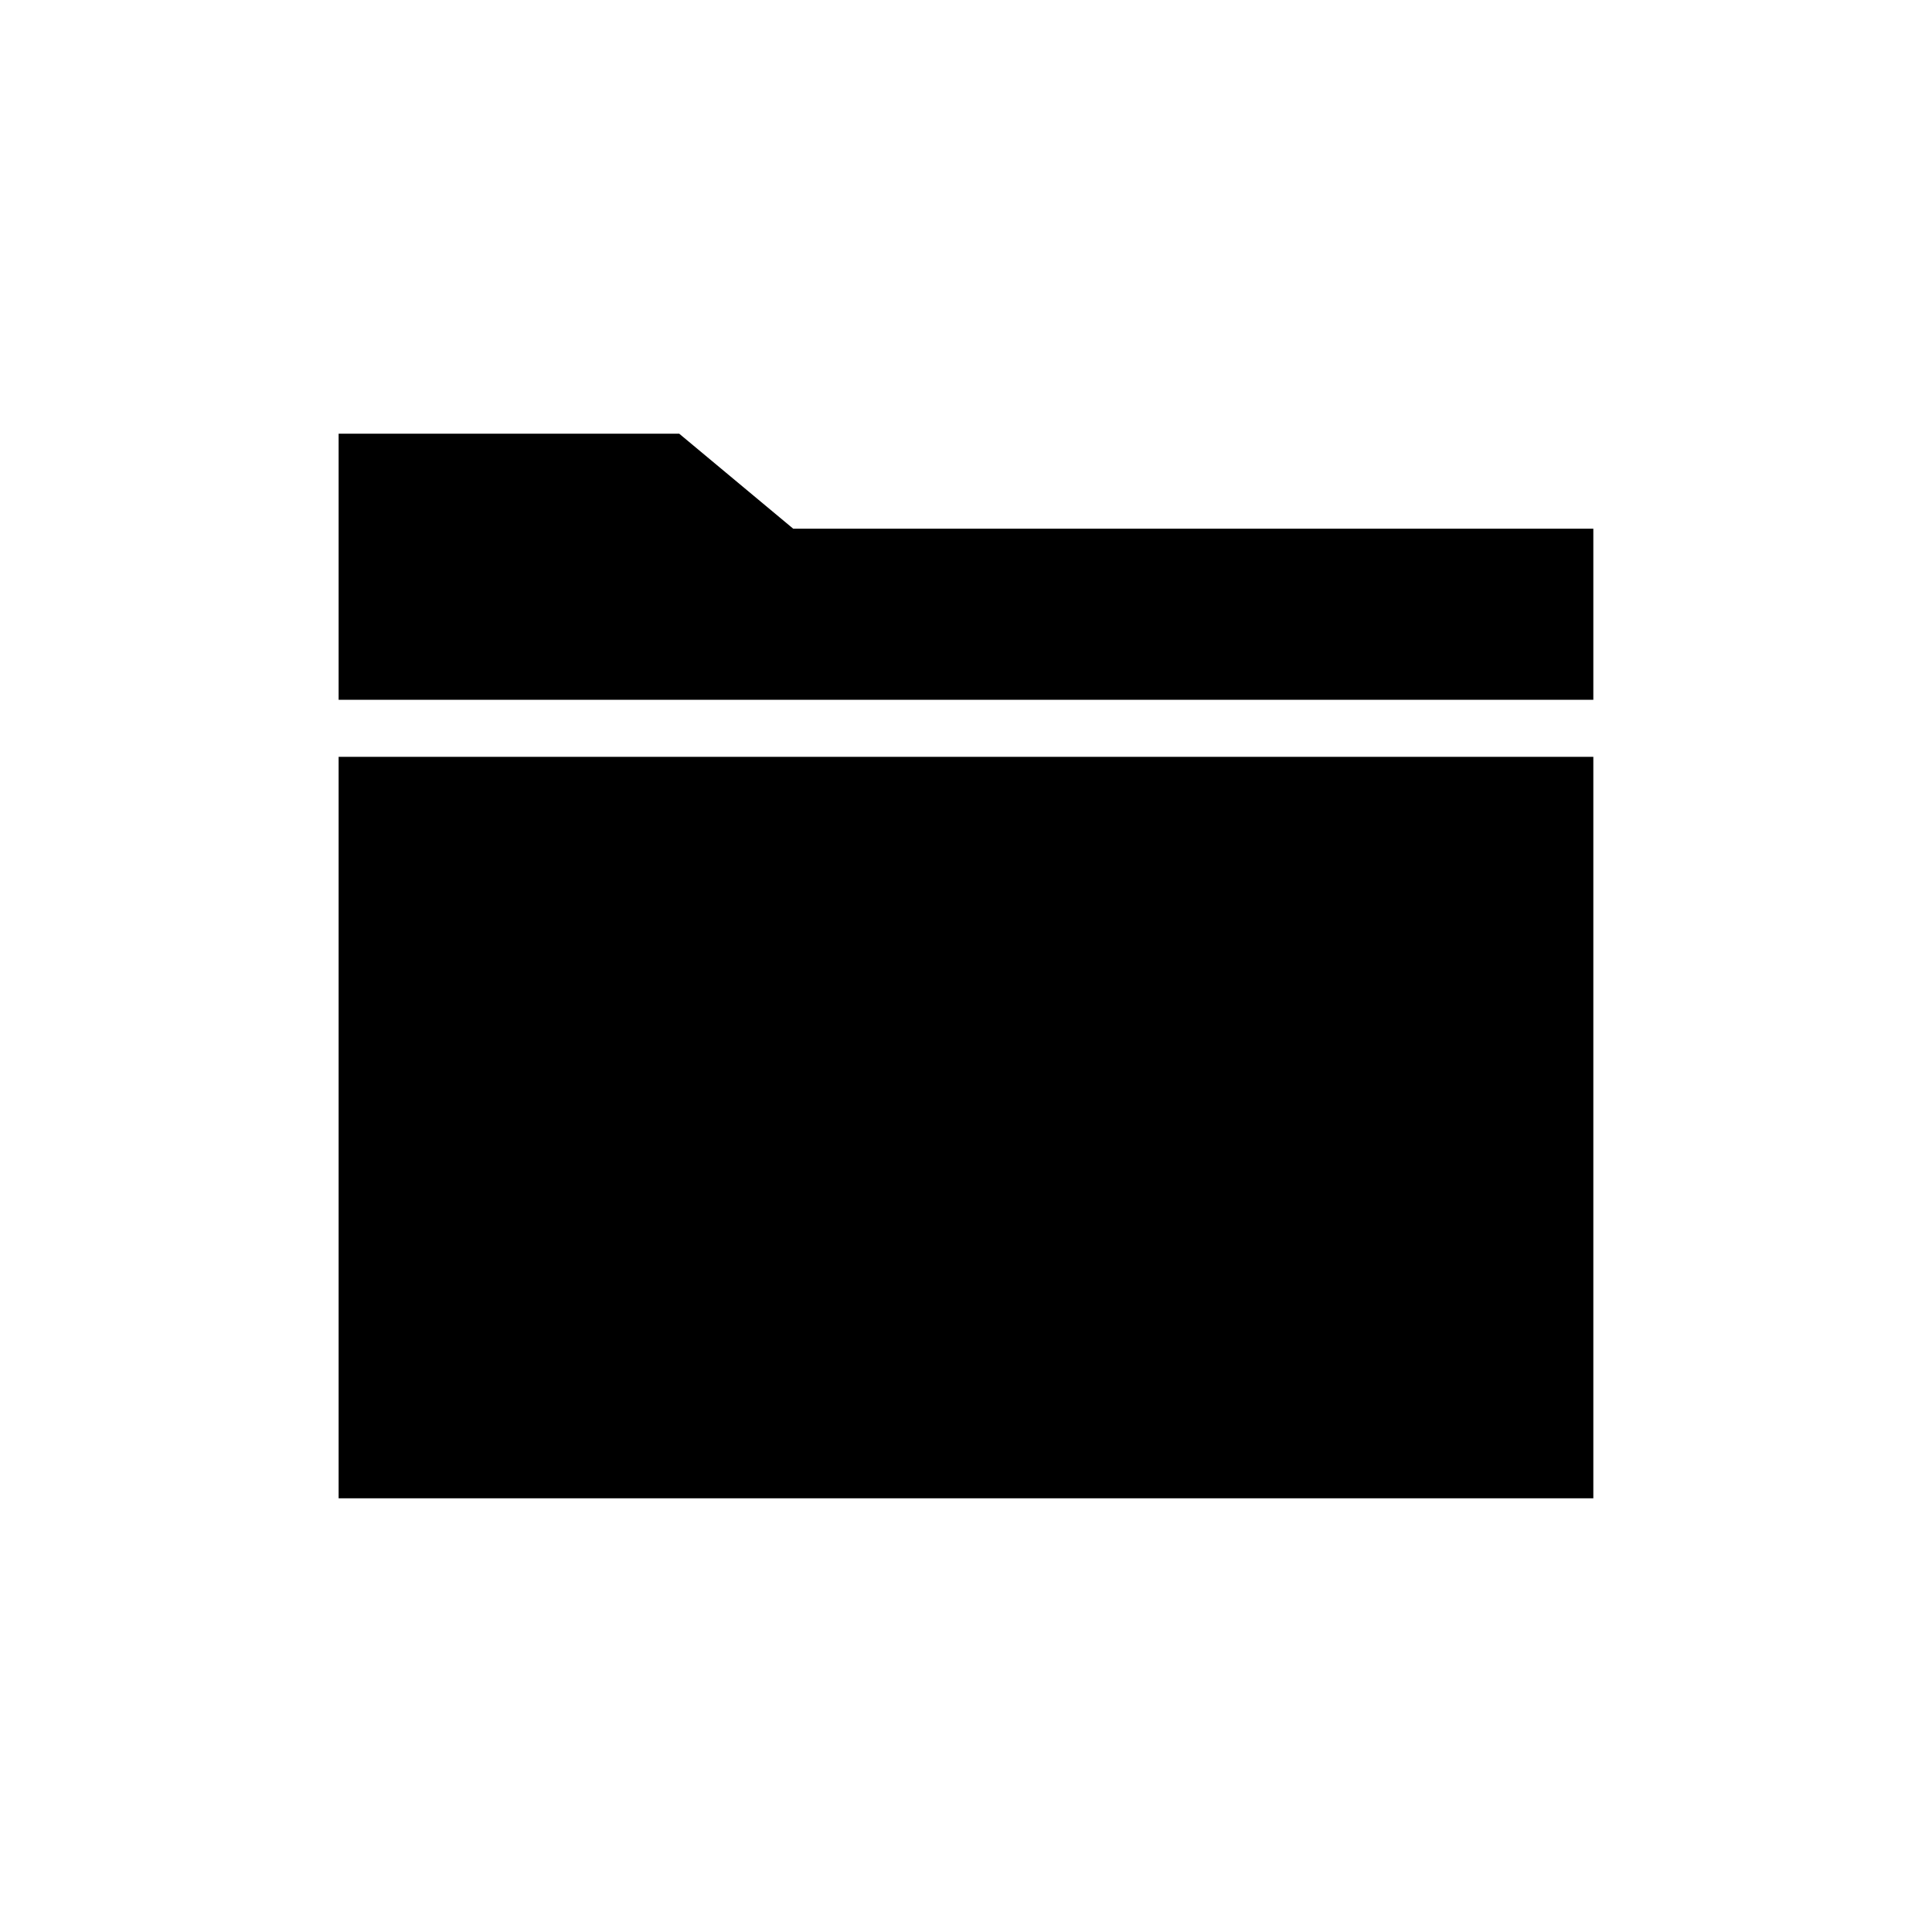 <?xml version="1.0" encoding="UTF-8"?>
<!-- Uploaded to: ICON Repo, www.svgrepo.com, Generator: ICON Repo Mixer Tools -->
<svg fill="#000000" width="800px" height="800px" version="1.1" viewBox="144 144 512 512" xmlns="http://www.w3.org/2000/svg">
 <path d="m566.25 329.46h-332.51v-70.531h90.25l30.23 25.188h212.03zm0 15.113v196.49h-332.51v-196.49z"/>
</svg>